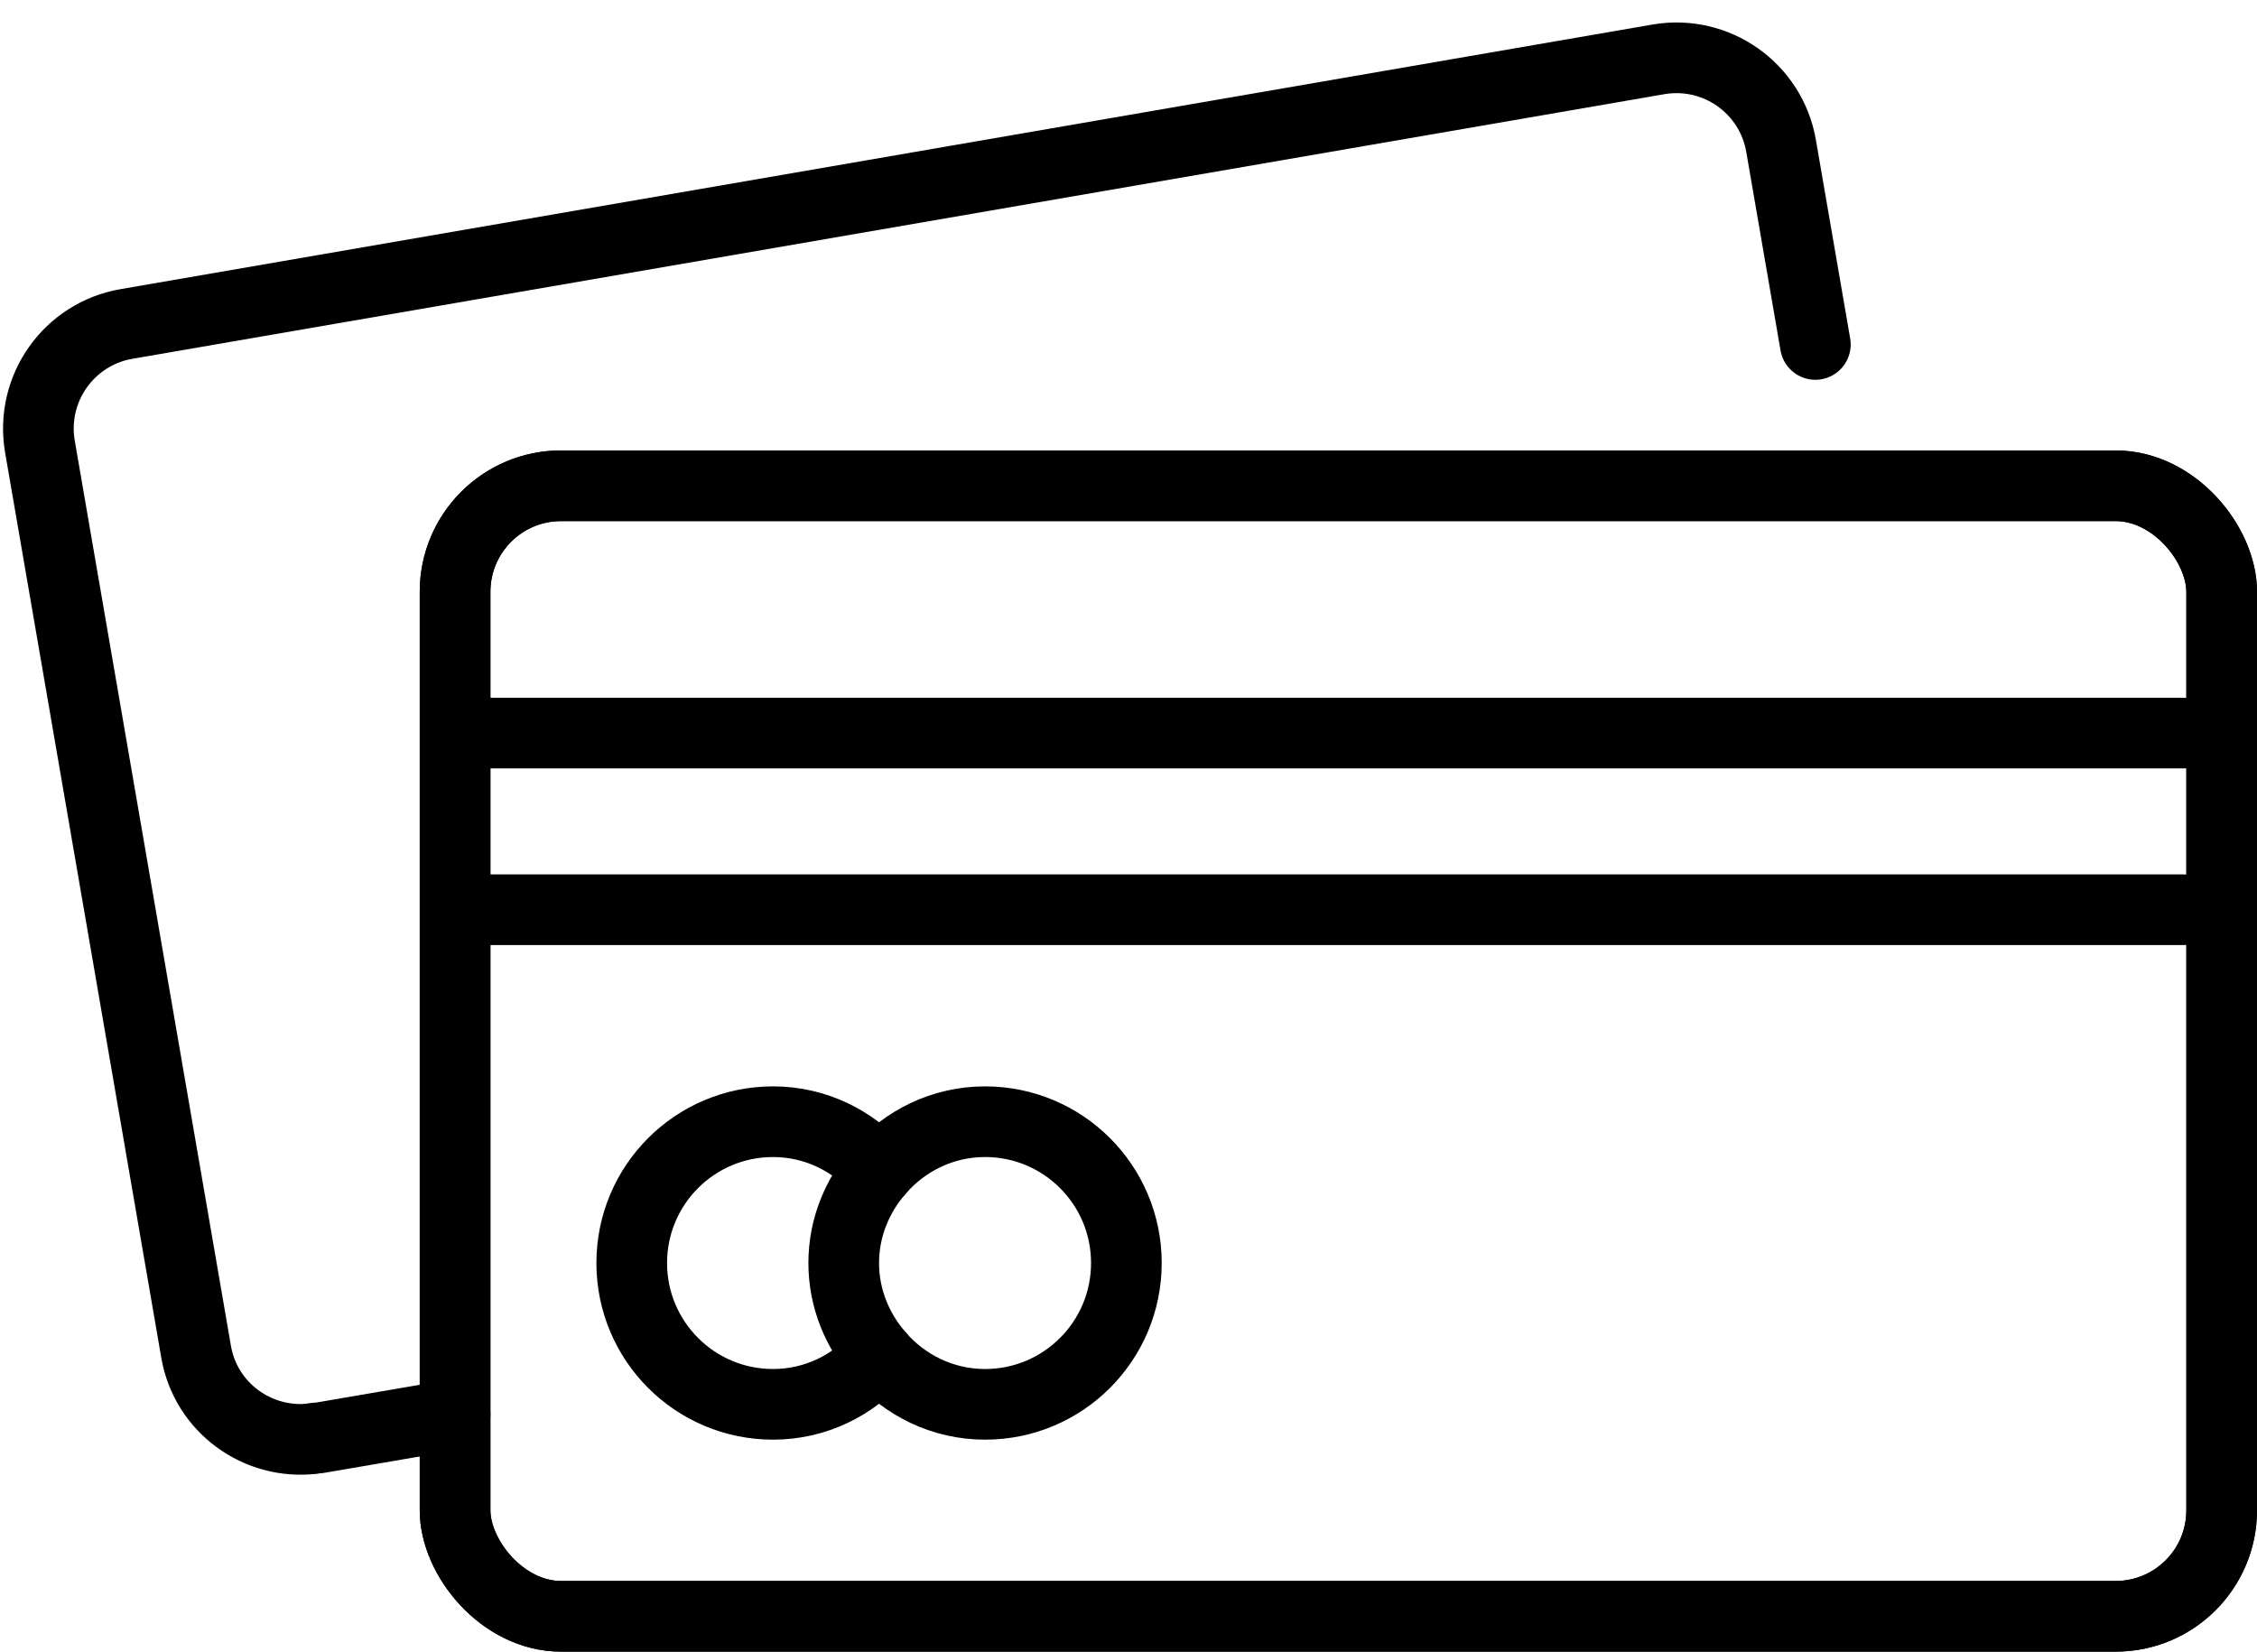 <?xml version="1.0" encoding="UTF-8"?><svg id="Icon_and_text" xmlns="http://www.w3.org/2000/svg" xmlns:xlink="http://www.w3.org/1999/xlink" viewBox="0 0 63.88 46.75"><defs><style>.cls-1{stroke-width:0px;}.cls-1,.cls-2{fill:none;}.cls-2{stroke:#000000;stroke-linecap:round;stroke-linejoin:round;stroke-width:2px;}.cls-3{clip-path:url(#clippath);}</style><clipPath id="clippath"><rect class="cls-1" x="-.12" y="-8.25" width="64" height="64"/></clipPath></defs><g class="cls-3"><rect class="cls-2" x="12.88" y="13.75" width="50" height="32" rx="3" ry="3"/><rect class="cls-2" x="12.88" y="13.75" width="50" height="32" rx="3" ry="3"/><line class="cls-2" x1="12.88" y1="20.75" x2="61.79" y2="20.75"/><line class="cls-2" x1="12.88" y1="25.75" x2="61.79" y2="25.75"/><path class="cls-2" d="m24.88,33.13c-.73-.84-1.8-1.38-3-1.38-2.21,0-4,1.79-4,4s1.79,4,4,4c1.2,0,2.27-.54,3-1.38"/><path class="cls-2" d="m24.88,33.13c.73-.84,1.8-1.38,3-1.38,2.21,0,4,1.79,4,4s-1.79,4-4,4c-1.2,0-2.27-.54-3-1.38"/><path class="cls-2" d="m24.88,33.13c-.61.7-1,1.61-1,2.62s.39,1.92,1,2.62"/><path class="cls-2" d="m51.38,9.75l-.97-5.62c-.28-1.63-1.83-2.73-3.47-2.45L3.58,9.17c-1.63.28-2.73,1.83-2.45,3.47l4.42,25.62c.27,1.58,1.74,2.65,3.32,2.46"/><path class="cls-2" d="m12.88,40.04l-3.85.66c-.05,0-.1,0-.15.01"/></g></svg>